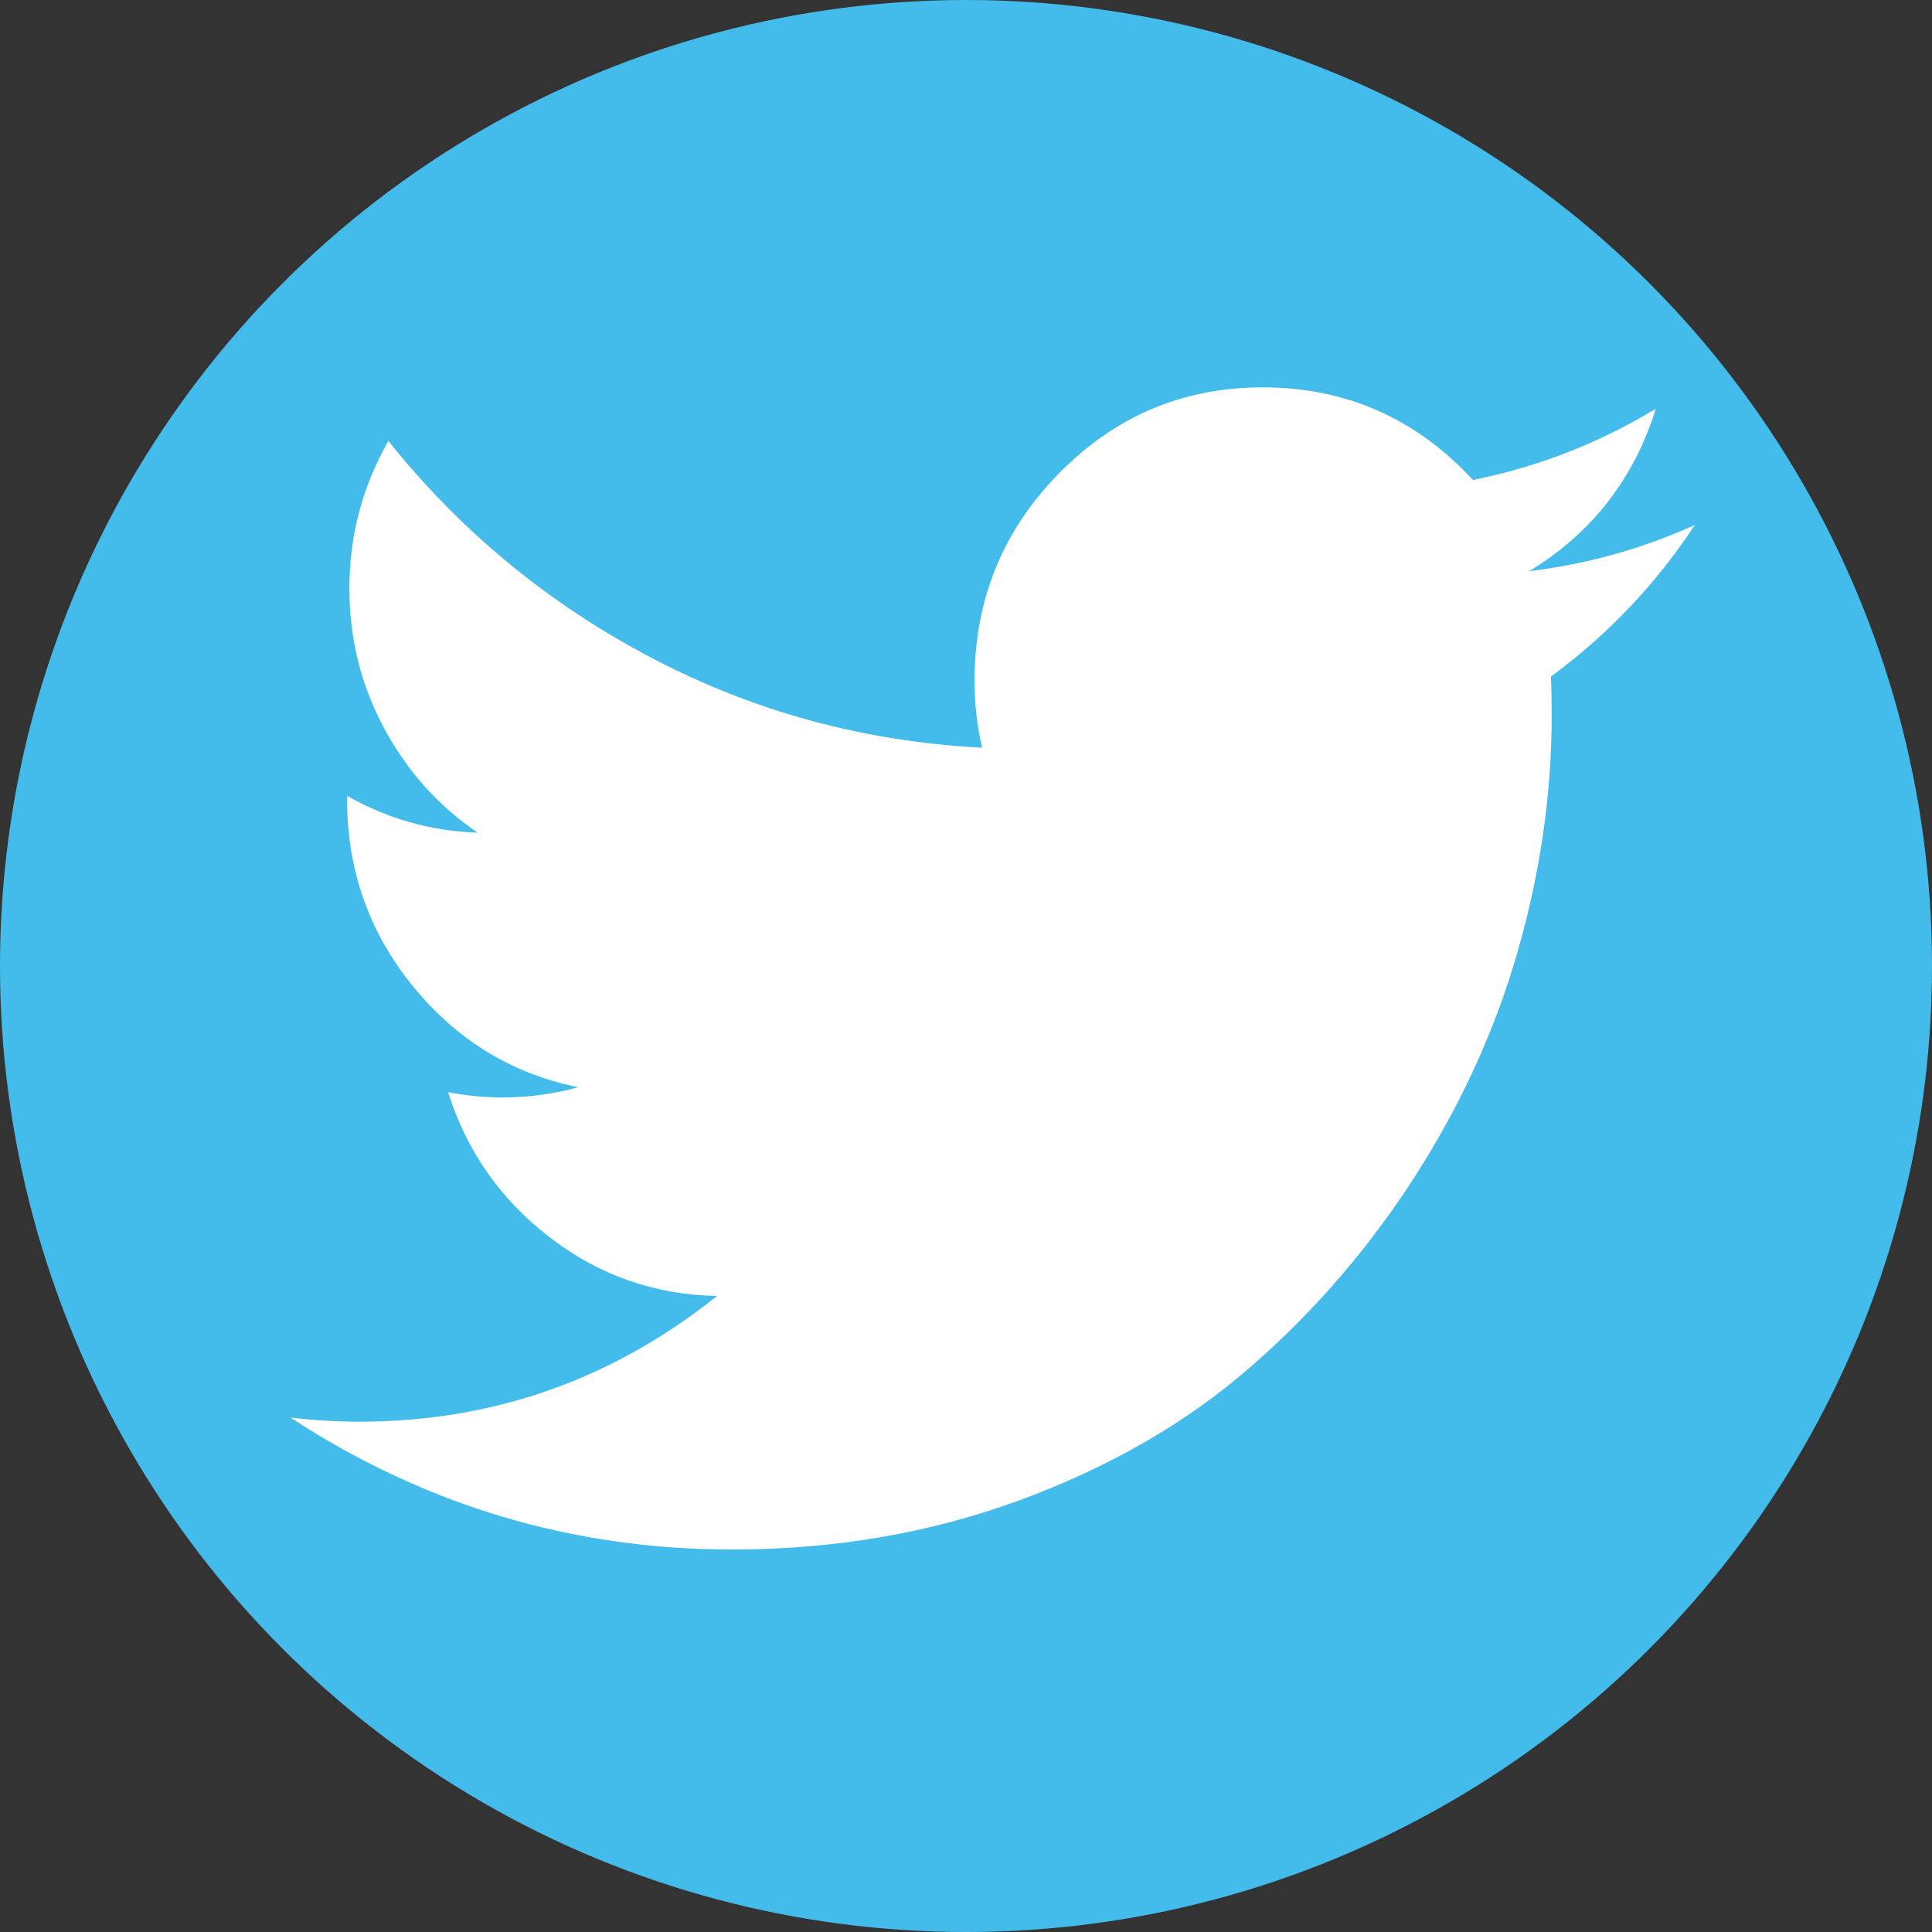 <svg width="38" height="38" viewBox="0 0 38 38" fill="none" xmlns="http://www.w3.org/2000/svg">
<rect x="0" y="0" width="38" height="38" fill="#333333" stroke="none"/>
<circle cx="19" cy="19" r="19" fill="#43BCEB"/>
<g clip-path="url(#clip0_69_175)">
<path d="M33.335 10.327C32.566 11.492 31.622 12.486 30.504 13.308C30.515 13.528 30.52 13.777 30.52 14.055C30.52 15.598 30.3 17.143 29.858 18.69C29.416 20.237 28.741 21.718 27.834 23.133C26.926 24.547 25.845 25.8 24.59 26.892C23.335 27.984 21.827 28.854 20.065 29.504C18.303 30.153 16.415 30.477 14.401 30.477C11.257 30.477 8.361 29.613 5.714 27.883C6.184 27.936 6.635 27.963 7.066 27.963C9.693 27.963 12.039 27.139 14.104 25.49C12.879 25.468 11.783 25.084 10.814 24.338C9.845 23.593 9.178 22.641 8.813 21.481C9.174 21.551 9.529 21.586 9.881 21.586C10.386 21.586 10.883 21.519 11.372 21.385C10.065 21.118 8.981 20.455 8.119 19.395C7.258 18.335 6.827 17.112 6.827 15.726V15.654C7.629 16.107 8.485 16.348 9.394 16.377C8.62 15.851 8.006 15.165 7.553 14.319C7.099 13.474 6.872 12.559 6.872 11.574C6.872 10.536 7.128 9.569 7.639 8.673C9.06 10.45 10.782 11.87 12.805 12.934C14.828 13.997 16.999 14.588 19.317 14.706C19.218 14.286 19.168 13.848 19.168 13.392C19.168 11.798 19.721 10.438 20.828 9.311C21.935 8.183 23.27 7.619 24.834 7.619C26.471 7.619 27.85 8.227 28.971 9.441C30.252 9.183 31.451 8.716 32.568 8.039C32.138 9.42 31.308 10.485 30.079 11.234C31.209 11.097 32.294 10.795 33.335 10.327H33.335Z" fill="white"/>
</g>
<defs>
<clipPath id="clip0_69_175">
<rect width="27.62" height="22.858" fill="white" transform="translate(5.715 7.619)"/>
</clipPath>
</defs>
</svg>
